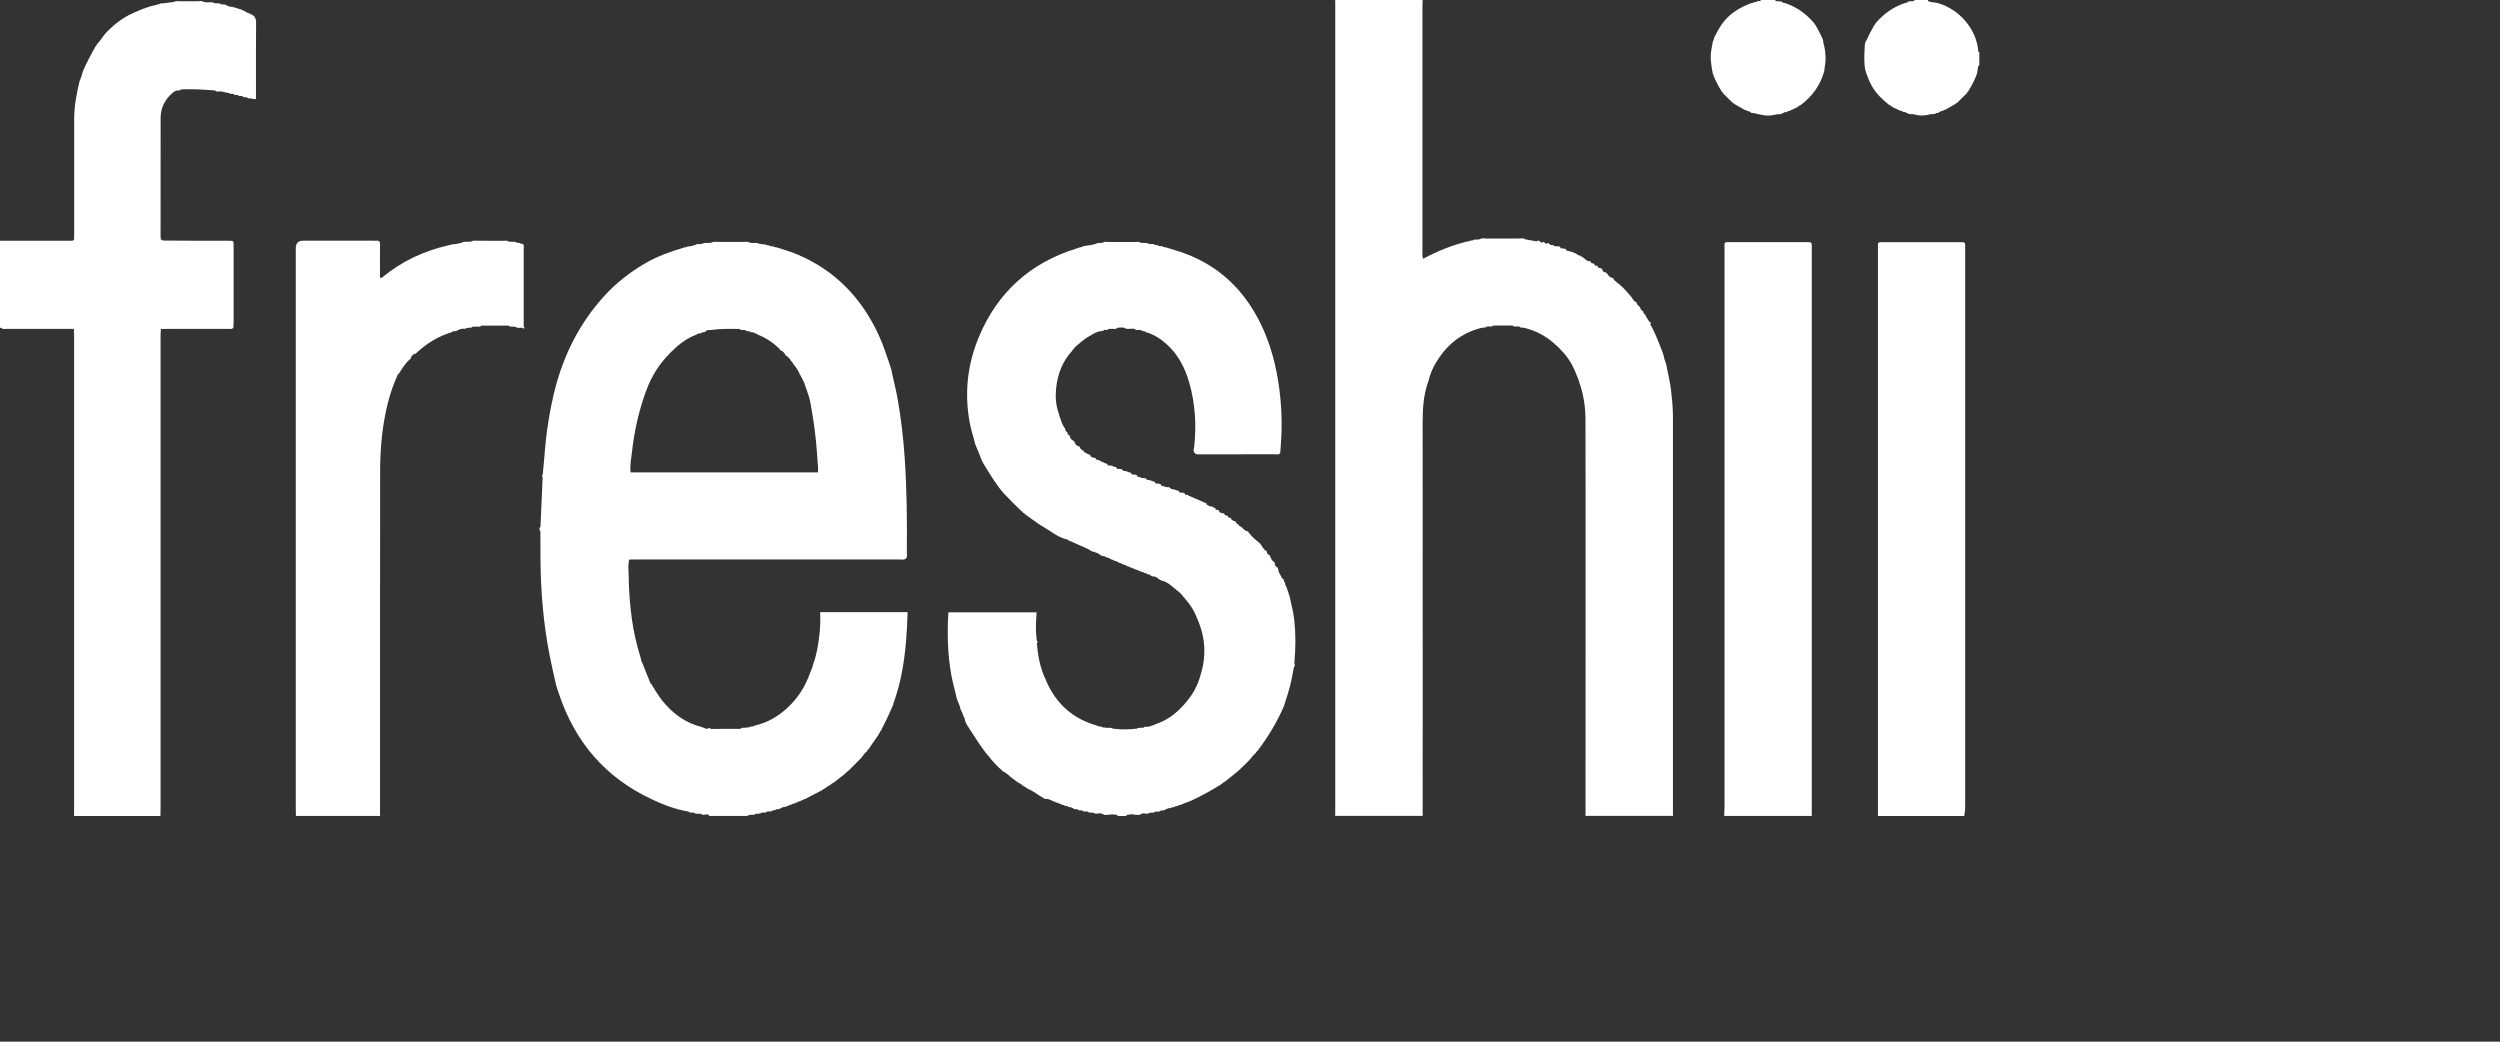 <svg width="144" height="60" viewBox="0 0 144 60" fill="none" xmlns="http://www.w3.org/2000/svg">
<rect x="0" y="0" width="144" height="60" fill="#333333" stroke="none"/>
<g clip-path="url(#clip0_9419_3500)">
<path fill-rule="evenodd" clip-rule="evenodd" d="M113.953 2.994C113.869 1.692 112.867 0.532 111.614 0.176C111.428 0.123 111.223 0.157 111.051 0.053V0H110.265C110.265 0.019 110.265 0.038 110.265 0.057C110.222 0.06 110.181 0.064 110.14 0.068C110.059 0.075 109.979 0.081 109.899 0.088C109.902 0.116 109.892 0.134 109.86 0.13C109.829 0.159 109.794 0.178 109.75 0.168C109.072 0.384 108.516 0.78 108.056 1.313C108.046 1.323 108.041 1.334 108.035 1.345L108.02 1.365C108.02 1.397 108.002 1.417 107.972 1.425C107.808 1.704 107.657 1.99 107.531 2.289C107.523 2.297 107.518 2.306 107.516 2.317C107.412 2.423 107.416 2.581 107.409 2.696C107.384 3.16 107.352 3.631 107.453 4.092C107.478 4.108 107.49 4.13 107.478 4.16C107.574 4.424 107.669 4.688 107.807 4.934C108.06 5.387 108.426 5.736 108.828 6.055C108.879 6.055 108.912 6.085 108.938 6.124L108.956 6.133C108.992 6.13 109.015 6.148 109.028 6.179C109.18 6.25 109.332 6.32 109.483 6.391C109.535 6.384 109.577 6.403 109.61 6.442C109.635 6.447 109.657 6.453 109.68 6.458C109.732 6.45 109.778 6.465 109.812 6.505C109.833 6.509 109.855 6.513 109.877 6.516C109.947 6.599 110.043 6.568 110.131 6.573C110.156 6.576 110.18 6.578 110.204 6.58C110.532 6.674 110.858 6.677 111.184 6.58C111.207 6.577 111.23 6.574 111.253 6.572C111.344 6.569 111.443 6.6 111.513 6.513L111.524 6.51C111.591 6.507 111.661 6.518 111.709 6.453C111.776 6.418 111.842 6.377 111.922 6.38C111.953 6.347 111.987 6.32 112.037 6.328C112.236 6.215 112.437 6.1 112.638 5.986C112.645 5.956 112.664 5.938 112.699 5.938L112.719 5.925C112.732 5.919 112.744 5.911 112.752 5.9C112.924 5.729 113.096 5.559 113.27 5.39L113.289 5.364C113.285 5.349 113.292 5.339 113.308 5.339C113.308 5.309 113.325 5.291 113.354 5.283C113.537 4.986 113.709 4.684 113.833 4.356C113.825 4.32 113.838 4.295 113.87 4.276C113.897 4.109 113.926 3.941 113.953 3.774H114.008V2.993C113.992 2.99 113.975 2.99 113.959 2.993L113.953 2.994Z" fill="white"/>
<path fill-rule="evenodd" clip-rule="evenodd" d="M96.362 23.988C96.362 23.489 96.311 22.994 96.255 22.497C96.197 21.979 96.061 21.477 95.971 20.966C95.949 20.95 95.937 20.932 95.952 20.906C95.898 20.779 95.846 20.65 95.841 20.511C95.816 20.496 95.802 20.477 95.814 20.446C95.802 20.401 95.79 20.355 95.776 20.311C95.752 20.299 95.74 20.281 95.754 20.255C95.536 19.723 95.346 19.181 95.056 18.682C95.077 18.627 95.138 18.559 95.012 18.552C94.939 18.436 94.867 18.319 94.794 18.204C94.794 18.158 94.781 18.118 94.737 18.095C94.69 18.087 94.669 18.058 94.668 18.013C94.664 17.966 94.653 17.924 94.606 17.899C94.563 17.894 94.538 17.869 94.533 17.826C94.505 17.82 94.478 17.814 94.499 17.776C94.468 17.642 94.31 17.6 94.277 17.467C94.267 17.429 94.252 17.395 94.212 17.38C94.136 17.363 94.097 17.311 94.075 17.243C94.041 17.24 94.015 17.232 94.032 17.189C93.783 16.883 93.527 16.582 93.22 16.328C93.177 16.336 93.159 16.311 93.151 16.276C93.086 16.225 93.023 16.174 92.96 16.122C92.957 16.057 92.924 16.018 92.858 16.009C92.723 15.965 92.632 15.872 92.564 15.752C92.541 15.701 92.497 15.689 92.446 15.687C92.372 15.671 92.321 15.63 92.304 15.553C92.266 15.466 92.197 15.426 92.102 15.43C92.064 15.423 92.041 15.403 92.04 15.364C92.013 15.308 91.962 15.299 91.907 15.299C91.868 15.295 91.846 15.273 91.843 15.233C91.816 15.177 91.765 15.168 91.71 15.169C91.671 15.165 91.649 15.144 91.645 15.105C91.619 15.046 91.567 15.039 91.51 15.039C91.364 15.032 91.302 14.894 91.188 14.841C91.163 14.784 91.114 14.775 91.061 14.775L91.059 14.768C91.03 14.717 90.982 14.708 90.929 14.709C90.865 14.667 90.801 14.624 90.737 14.582C90.713 14.582 90.691 14.579 90.668 14.579L90.665 14.574C90.64 14.525 90.593 14.514 90.544 14.514C90.452 14.489 90.362 14.463 90.271 14.438C90.229 14.445 90.212 14.423 90.212 14.385L90.207 14.374C90.178 14.328 90.132 14.318 90.081 14.318C90.036 14.315 89.989 14.311 89.944 14.307C89.901 14.315 89.883 14.293 89.879 14.254V14.251C89.85 14.196 89.801 14.188 89.746 14.189C89.68 14.185 89.615 14.181 89.55 14.177C89.506 14.185 89.488 14.164 89.484 14.125C89.463 14.118 89.443 14.113 89.422 14.107C89.326 14.155 89.28 14.07 89.217 14.032C89.174 13.984 89.134 13.988 89.097 14.038C89.024 14.062 89.005 13.983 88.956 13.965C88.913 13.919 88.871 13.923 88.836 13.972C88.767 14.001 88.746 13.923 88.697 13.908C88.636 13.846 88.573 13.845 88.51 13.905C88.288 13.864 88.068 13.823 87.846 13.783C87.743 13.694 87.623 13.741 87.507 13.738H85.631C85.496 13.742 85.355 13.689 85.231 13.784C85.166 13.79 85.103 13.796 85.038 13.802C84.968 13.797 84.895 13.782 84.838 13.845C84.776 13.853 84.713 13.861 84.651 13.869C84.611 13.908 84.563 13.92 84.511 13.909C83.623 14.129 82.782 14.47 81.975 14.905C81.905 14.748 81.933 14.618 81.933 14.489C81.93 9.796 81.93 5.101 81.933 0.406C81.933 0.297 81.937 0.188 81.94 0.08C81.942 0.052 81.947 0.024 81.949 -0.004H76.902C76.904 0.022 76.907 0.049 76.909 0.075C76.909 0.162 76.911 0.247 76.911 0.335V46.625C76.911 46.722 76.909 46.819 76.907 46.916C76.904 46.942 76.903 46.968 76.9 46.994H81.948C81.948 46.97 81.948 46.946 81.945 46.922C81.945 44.656 81.948 42.392 81.948 40.126C81.948 34.87 81.942 29.613 81.944 24.355C81.944 23.578 81.984 22.802 82.242 22.056C82.231 22.025 82.247 22.005 82.271 21.988C82.377 21.488 82.6 21.033 82.887 20.613C83.501 19.71 84.333 19.113 85.411 18.868C85.485 18.873 85.562 18.887 85.616 18.816C85.653 18.81 85.691 18.805 85.728 18.801C85.825 18.803 85.929 18.839 86.01 18.75H86.026C86.387 18.75 86.748 18.75 87.108 18.75H87.125C87.206 18.84 87.309 18.805 87.407 18.801C87.445 18.806 87.481 18.812 87.52 18.816C87.573 18.887 87.651 18.873 87.724 18.868C88.483 19.032 89.132 19.396 89.684 19.935C89.714 19.935 89.729 19.953 89.732 19.983L89.744 19.995C89.776 19.998 89.794 20.015 89.798 20.047L89.81 20.059C89.839 20.062 89.856 20.076 89.857 20.106C90.337 20.561 90.644 21.121 90.862 21.736C90.885 21.747 90.899 21.765 90.887 21.793C90.921 21.831 90.932 21.877 90.929 21.928C90.954 21.943 90.968 21.961 90.956 21.989C91.209 22.69 91.32 23.416 91.323 24.156C91.331 26.899 91.33 29.639 91.33 32.38C91.33 37.224 91.33 42.068 91.327 46.912C91.324 46.94 91.322 46.967 91.32 46.994H96.366C96.366 46.97 96.364 46.944 96.362 46.918C96.362 39.273 96.362 31.627 96.362 23.983V23.988Z" fill="white"/>
<path fill-rule="evenodd" clip-rule="evenodd" d="M14.464 0.819C14.338 0.762 14.196 0.732 14.09 0.632C14.043 0.639 14.009 0.614 13.98 0.581C13.819 0.529 13.658 0.477 13.497 0.425C13.451 0.436 13.417 0.415 13.384 0.387C13.256 0.419 13.154 0.346 13.041 0.308C12.99 0.246 12.921 0.259 12.854 0.259C12.807 0.252 12.759 0.246 12.712 0.239C12.624 0.16 12.515 0.204 12.416 0.187C12.383 0.183 12.35 0.179 12.32 0.175C12.243 0.103 12.149 0.133 12.061 0.133C11.95 0.14 11.838 0.138 11.728 0.108C11.622 0.03 11.502 0.071 11.388 0.073C11.049 0.073 10.711 0.073 10.372 0.073C10.258 0.073 10.139 0.03 10.035 0.111C9.812 0.14 9.589 0.167 9.366 0.196C9.301 0.196 9.234 0.183 9.181 0.239C9.133 0.246 9.088 0.254 9.04 0.261C9.005 0.29 8.969 0.311 8.921 0.298C8.806 0.328 8.689 0.358 8.573 0.389C8.541 0.415 8.508 0.436 8.464 0.427C8.433 0.435 8.401 0.443 8.369 0.453C8.34 0.48 8.309 0.501 8.266 0.494C8.09 0.569 7.911 0.644 7.735 0.72C7.141 0.973 6.642 1.353 6.186 1.804C5.955 2.034 5.805 2.323 5.582 2.555L5.567 2.581L5.554 2.602C5.554 2.636 5.538 2.658 5.506 2.668C5.245 3.119 5.009 3.583 4.792 4.056C4.788 4.067 4.785 4.077 4.782 4.089C4.774 4.116 4.766 4.145 4.757 4.172C4.764 4.205 4.751 4.226 4.723 4.242C4.719 4.358 4.667 4.46 4.623 4.565C4.632 4.596 4.618 4.618 4.592 4.635C4.408 5.38 4.272 6.133 4.272 6.904C4.272 9.094 4.272 11.284 4.272 13.474C4.272 13.562 4.269 13.648 4.269 13.736C4.272 13.831 4.221 13.871 4.128 13.868C4.051 13.866 3.976 13.868 3.899 13.868C2.621 13.868 1.344 13.868 0.066 13.868C0.044 13.868 0.021 13.868 -0.001 13.868V18.881L0.029 18.883H0.058H0.065C0.163 18.987 0.291 18.943 0.404 18.943C1.687 18.946 2.969 18.943 4.254 18.943C4.259 19.073 4.269 19.203 4.269 19.333C4.269 28.422 4.269 37.509 4.269 46.596C4.269 46.706 4.266 46.814 4.266 46.922C4.263 46.948 4.262 46.974 4.259 47H9.242C9.242 46.978 9.242 46.955 9.242 46.933C9.245 46.77 9.249 46.607 9.249 46.445V19.366C9.249 19.225 9.258 19.084 9.263 18.945C10.541 18.945 11.82 18.945 13.097 18.942C13.212 18.942 13.341 18.985 13.439 18.882C13.446 18.763 13.457 18.645 13.457 18.528C13.459 17.109 13.457 15.692 13.457 14.275C13.457 14.22 13.457 14.165 13.457 14.112C13.45 13.872 13.45 13.87 13.197 13.868C12.674 13.866 12.149 13.868 11.627 13.868C10.876 13.866 10.124 13.86 9.371 13.856C9.349 13.814 9.309 13.803 9.264 13.801C9.258 13.737 9.249 13.673 9.249 13.608C9.249 11.334 9.249 9.06 9.252 6.785C9.252 6.253 9.462 5.803 9.848 5.434C9.956 5.328 10.068 5.222 10.234 5.211C10.302 5.211 10.372 5.222 10.422 5.156C10.448 5.153 10.473 5.149 10.5 5.146C11.129 5.122 11.755 5.161 12.382 5.212H12.391C12.442 5.287 12.518 5.272 12.591 5.272C12.796 5.235 12.979 5.353 13.18 5.35C13.234 5.418 13.308 5.405 13.381 5.401L13.413 5.397L13.442 5.41C13.509 5.498 13.607 5.465 13.693 5.472L13.702 5.475C13.755 5.548 13.832 5.535 13.908 5.531L13.937 5.528L13.965 5.543C14.013 5.614 14.087 5.603 14.159 5.6C14.182 5.605 14.206 5.61 14.229 5.614C14.276 5.678 14.345 5.667 14.411 5.67C14.519 5.65 14.614 5.754 14.744 5.695V5.22C14.744 3.914 14.737 2.607 14.751 1.301C14.752 1.062 14.678 0.921 14.464 0.824V0.819Z" fill="white"/>
<path fill-rule="evenodd" clip-rule="evenodd" d="M30.165 14.332C30.165 14.231 30.206 14.11 30.085 14.038C30.034 14.05 29.989 14.038 29.95 14.001C29.885 13.991 29.822 13.983 29.756 13.974C29.665 13.896 29.555 13.939 29.455 13.926C29.404 13.923 29.351 13.919 29.3 13.916C29.199 13.829 29.079 13.874 28.966 13.871C28.51 13.871 28.055 13.868 27.599 13.867C27.448 13.878 27.289 13.822 27.145 13.911C27.073 13.918 27.002 13.922 26.93 13.927C26.827 13.938 26.715 13.896 26.622 13.975C26.426 14.011 26.239 14.086 26.035 14.067C25.997 14.105 25.951 14.117 25.899 14.106C25.878 14.113 25.859 14.121 25.837 14.127C24.422 14.452 23.137 15.045 22.02 15.978C21.985 16.006 21.947 16.021 21.887 15.98V15.508C21.887 15.031 21.883 14.552 21.89 14.076C21.89 13.93 21.855 13.848 21.69 13.864C21.614 13.871 21.537 13.864 21.46 13.864H17.462C17.178 13.864 17.036 14.01 17.036 14.302V46.521C17.036 46.662 17.042 46.803 17.043 46.944C17.043 46.962 17.043 46.981 17.046 46.999H21.896C21.894 46.971 21.891 46.944 21.89 46.916C21.89 40.318 21.887 33.719 21.896 27.121C21.899 25.786 22.02 24.459 22.353 23.161C22.491 22.629 22.671 22.111 22.898 21.611C22.887 21.569 22.905 21.553 22.947 21.56C23.153 21.263 23.321 20.936 23.607 20.7C23.655 20.678 23.669 20.637 23.672 20.59C23.715 20.491 23.785 20.419 23.884 20.378C23.93 20.378 23.971 20.367 23.994 20.322C24.582 19.776 25.245 19.361 26.023 19.135C26.058 19.09 26.106 19.079 26.158 19.079L26.165 19.075C26.234 19.075 26.304 19.086 26.352 19.021C26.468 18.971 26.586 18.924 26.717 18.934C26.776 18.942 26.834 18.945 26.878 18.891C26.921 18.887 26.963 18.882 27.006 18.876C27.077 18.876 27.152 18.893 27.205 18.823C27.27 18.819 27.336 18.816 27.399 18.812C27.512 18.801 27.635 18.854 27.73 18.755H27.745C28.26 18.755 28.775 18.755 29.289 18.755H29.305C29.357 18.828 29.434 18.813 29.507 18.812C29.572 18.817 29.635 18.822 29.7 18.827C29.773 18.906 29.869 18.875 29.957 18.88C30.001 18.88 30.045 18.878 30.089 18.876C30.111 18.915 30.143 18.945 30.184 18.913C30.225 18.88 30.203 18.845 30.165 18.819C30.165 17.324 30.168 15.829 30.165 14.335V14.332Z" fill="white"/>
<path fill-rule="evenodd" clip-rule="evenodd" d="M43.965 14.069C44.008 14.112 44.06 14.118 44.116 14.107C44.075 14.058 44.021 14.06 43.965 14.069Z" fill="white"/>
<path fill-rule="evenodd" clip-rule="evenodd" d="M104.357 14.351C104.357 14.276 104.353 14.199 104.357 14.123C104.364 13.999 104.312 13.942 104.185 13.948C104.11 13.952 104.033 13.948 103.955 13.948C102.558 13.948 101.16 13.948 99.761 13.948C99.269 13.948 99.332 13.894 99.332 14.387C99.332 25.081 99.332 35.776 99.332 46.469C99.332 46.621 99.322 46.773 99.318 46.925C99.318 46.949 99.315 46.974 99.315 46.999H104.362C104.362 46.974 104.359 46.948 104.357 46.922V14.351Z" fill="white"/>
<path fill-rule="evenodd" clip-rule="evenodd" d="M113.194 14.106C113.198 13.997 113.145 13.948 113.037 13.95C112.96 13.953 112.883 13.95 112.807 13.95C111.397 13.95 109.988 13.95 108.578 13.95C108.119 13.95 108.17 13.908 108.17 14.344V46.925C108.167 46.949 108.165 46.975 108.164 47.001H113.145C113.147 46.981 113.147 46.959 113.145 46.94C113.185 46.782 113.194 46.621 113.194 46.46C113.194 35.751 113.194 25.043 113.194 14.335C113.194 14.259 113.191 14.183 113.194 14.108V14.106Z" fill="white"/>
<path fill-rule="evenodd" clip-rule="evenodd" d="M105.018 2.345C104.995 2.331 104.989 2.313 105.002 2.291C104.877 1.992 104.725 1.705 104.56 1.425C104.531 1.416 104.512 1.397 104.512 1.365L104.498 1.345C104.493 1.334 104.486 1.323 104.476 1.313C104.016 0.778 103.462 0.383 102.782 0.167C102.738 0.178 102.703 0.16 102.672 0.131C102.638 0.134 102.629 0.116 102.633 0.088C102.552 0.081 102.472 0.075 102.392 0.07C102.349 0.066 102.308 0.062 102.265 0.059V0.001H101.412V0.06C101.387 0.063 101.364 0.064 101.34 0.067C101.274 0.067 101.208 0.053 101.156 0.11C101.109 0.116 101.062 0.125 101.016 0.133C100.981 0.166 100.941 0.183 100.892 0.175C100.801 0.209 100.709 0.241 100.619 0.281C100.058 0.523 99.57 0.856 99.204 1.356C99.018 1.609 98.885 1.889 98.738 2.164C98.749 2.185 98.745 2.198 98.721 2.208C98.721 2.264 98.711 2.317 98.67 2.361C98.662 2.375 98.658 2.39 98.658 2.406C98.634 2.532 98.615 2.658 98.588 2.784C98.48 3.289 98.567 3.785 98.665 4.28C98.696 4.3 98.71 4.324 98.703 4.36C98.826 4.688 98.998 4.99 99.181 5.287C99.21 5.294 99.226 5.312 99.226 5.343C99.243 5.343 99.25 5.353 99.246 5.369L99.265 5.394C99.438 5.564 99.61 5.735 99.784 5.904C99.792 5.915 99.803 5.925 99.817 5.929L99.837 5.942C99.87 5.942 99.89 5.96 99.898 5.99C100.098 6.104 100.298 6.219 100.498 6.332C100.548 6.325 100.582 6.35 100.614 6.384C100.694 6.384 100.758 6.425 100.826 6.458C100.872 6.524 100.941 6.514 101.007 6.514C101.127 6.514 101.226 6.6 101.349 6.585C101.675 6.681 102.003 6.681 102.329 6.585C102.354 6.583 102.377 6.58 102.403 6.579C102.491 6.573 102.586 6.605 102.656 6.522C102.678 6.518 102.699 6.514 102.722 6.51C102.757 6.472 102.801 6.454 102.853 6.464C102.877 6.458 102.9 6.453 102.925 6.447C102.958 6.409 102.999 6.39 103.05 6.397C103.203 6.327 103.354 6.256 103.506 6.186C103.519 6.152 103.541 6.135 103.579 6.138L103.597 6.13C103.621 6.089 103.654 6.06 103.707 6.06C104.362 5.572 104.826 4.951 105.056 4.164C105.045 4.134 105.056 4.112 105.082 4.096C105.087 4.031 105.084 3.966 105.098 3.904C105.186 3.476 105.164 3.051 105.071 2.628C105.05 2.536 105.002 2.449 105.02 2.35L105.018 2.345Z" fill="white"/>
<path fill-rule="evenodd" clip-rule="evenodd" d="M43.322 19.14C43.27 19.09 43.207 19.069 43.137 19.078C43.181 19.15 43.255 19.139 43.322 19.14Z" fill="white"/>
<path fill-rule="evenodd" clip-rule="evenodd" d="M74.563 38.069C74.634 37.292 74.635 36.515 74.552 35.738C74.501 35.252 74.367 34.784 74.273 34.308C74.249 34.294 74.237 34.278 74.252 34.251C74.218 34.208 74.207 34.159 74.21 34.107C74.186 34.096 74.181 34.08 74.193 34.058C74.155 34.015 74.144 33.966 74.145 33.911C74.121 33.901 74.116 33.884 74.126 33.861C74.068 33.775 74.025 33.682 74.016 33.576C74.013 33.564 74.009 33.552 74.003 33.542C73.962 33.504 73.947 33.456 73.944 33.403C73.925 33.378 73.907 33.353 73.888 33.329L73.882 33.326C73.844 33.326 73.819 33.311 73.831 33.267C73.755 33.113 73.642 32.976 73.622 32.799C73.622 32.751 73.611 32.708 73.57 32.679C73.523 32.667 73.499 32.632 73.49 32.589C73.454 32.604 73.439 32.593 73.448 32.553C73.442 32.524 73.436 32.496 73.428 32.467C73.426 32.423 73.417 32.381 73.374 32.355C73.329 32.346 73.302 32.319 73.294 32.275C73.256 32.281 73.238 32.269 73.246 32.227C73.22 32.175 73.194 32.122 73.168 32.069C73.161 32.025 73.15 31.985 73.107 31.965C73.023 31.94 72.982 31.881 72.972 31.798C72.964 31.758 72.949 31.721 72.907 31.705C72.833 31.689 72.793 31.635 72.77 31.567C72.738 31.564 72.712 31.556 72.73 31.515C72.7 31.474 72.669 31.433 72.64 31.392C72.624 31.367 72.61 31.344 72.595 31.319C72.354 31.115 72.1 30.924 71.916 30.661C71.903 30.617 71.867 30.601 71.826 30.593C71.658 30.563 71.589 30.399 71.458 30.321C71.397 30.303 71.351 30.271 71.331 30.208C71.263 30.188 71.213 30.148 71.195 30.077C71.17 30.025 71.121 30.013 71.069 30.013C71.023 29.985 70.979 29.958 70.934 29.931C70.927 29.846 70.876 29.817 70.797 29.82C70.759 29.814 70.737 29.794 70.735 29.754C70.708 29.698 70.657 29.689 70.602 29.69C70.563 29.686 70.541 29.665 70.539 29.626C70.511 29.568 70.46 29.561 70.404 29.561C70.382 29.561 70.361 29.555 70.343 29.542C70.278 29.527 70.228 29.498 70.215 29.427L70.212 29.421C70.181 29.37 70.131 29.363 70.079 29.364C70.04 29.362 70.018 29.341 70.014 29.303C69.989 29.245 69.94 29.234 69.886 29.233C69.857 29.176 69.805 29.169 69.75 29.17C69.669 29.18 69.621 29.118 69.557 29.087C69.516 29.092 69.501 29.076 69.512 29.035C69.497 29.021 69.486 29.005 69.48 28.984C69.465 28.977 69.45 28.972 69.433 28.968C69.125 28.835 68.818 28.702 68.508 28.568C68.466 28.578 68.448 28.555 68.444 28.515C68.423 28.507 68.402 28.5 68.382 28.496C68.358 28.498 68.335 28.498 68.311 28.501C68.267 28.511 68.252 28.489 68.255 28.448L68.247 28.433C68.216 28.39 68.172 28.382 68.123 28.382C68.076 28.38 68.031 28.375 67.983 28.371C67.94 28.38 67.922 28.356 67.921 28.318L67.918 28.314C67.889 28.263 67.842 28.252 67.79 28.254C67.764 28.243 67.737 28.229 67.711 28.218C67.674 28.207 67.638 28.198 67.601 28.185C67.513 28.196 67.447 28.157 67.388 28.098C67.356 28.059 67.314 28.057 67.268 28.058C67.144 28.083 67.048 27.997 66.934 27.98C66.89 27.99 66.874 27.969 66.879 27.928L66.869 27.912C66.839 27.871 66.795 27.862 66.746 27.862C66.698 27.86 66.653 27.856 66.605 27.853C66.562 27.86 66.544 27.838 66.544 27.798L66.541 27.793C66.512 27.742 66.466 27.732 66.413 27.732C66.387 27.721 66.36 27.708 66.334 27.695C66.298 27.685 66.262 27.675 66.226 27.664L66.215 27.657C66.193 27.66 66.172 27.657 66.15 27.65C66.08 27.667 66.058 27.6 66.01 27.576C65.98 27.537 65.936 27.535 65.892 27.537C65.768 27.561 65.67 27.475 65.557 27.459C65.513 27.467 65.498 27.447 65.502 27.405L65.491 27.389C65.461 27.348 65.417 27.341 65.369 27.341C65.322 27.337 65.275 27.334 65.228 27.33C65.186 27.337 65.168 27.315 65.168 27.276L65.165 27.27C65.136 27.22 65.089 27.21 65.038 27.211C65.011 27.198 64.983 27.185 64.956 27.173C64.92 27.162 64.885 27.152 64.85 27.143L64.839 27.136C64.817 27.139 64.796 27.136 64.774 27.129C64.704 27.146 64.682 27.079 64.634 27.054C64.603 27.016 64.559 27.014 64.515 27.016C64.47 27.013 64.423 27.009 64.378 27.005C64.335 27.013 64.317 26.99 64.314 26.951V26.947C64.267 26.873 64.195 26.887 64.126 26.883L64.115 26.865C64.084 26.827 64.04 26.819 63.993 26.819C63.945 26.816 63.9 26.812 63.852 26.808C63.809 26.814 63.791 26.793 63.791 26.754L63.787 26.747C63.758 26.7 63.713 26.689 63.662 26.69C63.629 26.669 63.597 26.652 63.565 26.633C63.543 26.628 63.521 26.623 63.499 26.618C63.483 26.605 63.465 26.592 63.448 26.579C63.424 26.57 63.396 26.561 63.371 26.553C63.352 26.538 63.334 26.523 63.315 26.507C63.305 26.501 63.294 26.497 63.285 26.492C63.23 26.478 63.153 26.516 63.129 26.427C63.1 26.371 63.049 26.364 62.993 26.366C62.972 26.366 62.952 26.36 62.934 26.348C62.869 26.334 62.818 26.304 62.806 26.233L62.803 26.226C62.775 26.177 62.728 26.168 62.678 26.166C62.632 26.139 62.585 26.111 62.54 26.083C62.479 26.066 62.433 26.035 62.413 25.971C62.324 25.95 62.285 25.861 62.212 25.819C62.212 25.765 62.192 25.726 62.138 25.705C61.999 25.676 61.929 25.581 61.89 25.453C61.87 25.43 61.848 25.407 61.826 25.384C61.724 25.338 61.649 25.269 61.629 25.155C61.622 25.114 61.609 25.077 61.57 25.058C61.521 25.051 61.498 25.023 61.495 24.976C61.492 24.931 61.481 24.89 61.439 24.863C61.381 24.847 61.367 24.804 61.369 24.753C61.362 24.731 61.355 24.709 61.348 24.687C61.227 24.525 61.14 24.345 61.099 24.146C61.074 24.135 61.067 24.117 61.078 24.094C61.041 24.054 61.03 24.006 61.033 23.953C61.011 23.941 61 23.924 61.014 23.898C60.81 23.384 60.779 22.846 60.84 22.307C60.928 21.532 61.197 20.823 61.735 20.233C61.743 20.225 61.75 20.217 61.755 20.206C61.754 20.19 61.76 20.181 61.776 20.18C61.776 20.151 61.793 20.136 61.82 20.132C61.892 20.019 61.981 19.924 62.095 19.853C62.098 19.823 62.116 19.806 62.148 19.805L62.167 19.79C62.182 19.776 62.197 19.763 62.214 19.749C62.214 19.733 62.222 19.726 62.239 19.729C62.261 19.686 62.291 19.657 62.34 19.652C62.351 19.616 62.379 19.597 62.415 19.592C62.423 19.56 62.442 19.543 62.475 19.544L62.495 19.533C62.519 19.493 62.551 19.463 62.603 19.463L62.606 19.46C62.617 19.429 62.636 19.411 62.671 19.414L62.691 19.403C62.718 19.365 62.751 19.336 62.801 19.339C62.98 19.209 63.176 19.116 63.395 19.072C63.466 19.072 63.541 19.083 63.589 19.01L63.611 18.995L63.636 18.999C63.713 19.006 63.791 19.023 63.849 18.952C63.892 18.948 63.934 18.945 63.977 18.941C64.109 18.926 64.254 18.993 64.373 18.883C64.506 18.857 64.638 18.858 64.77 18.883C64.898 18.991 65.046 18.927 65.187 18.934C65.248 18.92 65.305 18.931 65.362 18.954C65.415 19.023 65.49 19.009 65.563 19.004C65.68 18.994 65.783 19.041 65.886 19.086C65.939 19.077 65.981 19.095 66.014 19.136C66.464 19.262 66.841 19.508 67.187 19.815C67.87 20.421 68.26 21.196 68.504 22.053C68.846 23.254 68.921 24.477 68.788 25.717C68.774 25.846 68.695 25.995 68.836 26.11C68.914 26.196 69.018 26.168 69.113 26.169C69.428 26.172 69.744 26.169 70.061 26.169C71.184 26.169 72.309 26.169 73.432 26.166C73.541 26.166 73.68 26.224 73.743 26.069C73.768 25.701 73.801 25.334 73.813 24.966C73.842 24.098 73.801 23.232 73.685 22.37C73.513 21.084 73.194 19.837 72.624 18.666C71.703 16.771 70.299 15.377 68.3 14.618C67.916 14.473 67.517 14.365 67.124 14.24C67.071 14.25 67.027 14.236 66.989 14.198C66.946 14.191 66.905 14.184 66.862 14.177C66.807 14.187 66.757 14.177 66.719 14.135C66.657 14.125 66.595 14.117 66.533 14.109C66.464 14.037 66.373 14.067 66.292 14.058C66.241 14.052 66.19 14.046 66.138 14.039C66.047 13.964 65.937 14.006 65.838 13.993C65.786 13.987 65.733 13.983 65.681 13.978C65.599 13.904 65.499 13.935 65.406 13.939H63.865C63.75 13.939 63.629 13.893 63.524 13.982C63.495 13.986 63.466 13.989 63.437 13.993C63.336 14.006 63.224 13.963 63.133 14.042C62.879 14.128 62.607 14.134 62.349 14.197C62.313 14.238 62.266 14.25 62.212 14.243C62.141 14.268 62.069 14.295 61.996 14.317C59.34 15.143 57.468 16.834 56.395 19.381C55.727 20.968 55.543 22.614 55.849 24.311C55.93 24.759 56.079 25.189 56.185 25.63C56.217 25.648 56.23 25.674 56.223 25.711C56.274 25.828 56.325 25.947 56.375 26.066C56.46 26.271 56.521 26.492 56.634 26.68C56.958 27.225 57.294 27.762 57.682 28.265C57.713 28.271 57.729 28.289 57.731 28.319L57.746 28.325L57.748 28.341C57.754 28.354 57.762 28.364 57.773 28.373C58.148 28.776 58.541 29.162 58.942 29.538L58.965 29.555C58.983 29.552 58.993 29.56 58.994 29.576C59.023 29.576 59.038 29.591 59.042 29.619C59.315 29.813 59.582 30.013 59.861 30.202C60.084 30.352 60.325 30.477 60.545 30.631C60.817 30.823 61.104 30.976 61.424 31.065C61.473 31.058 61.506 31.084 61.534 31.119C61.922 31.291 62.309 31.457 62.693 31.634C62.795 31.68 62.869 31.787 62.997 31.78C63.047 31.773 63.081 31.799 63.111 31.835C63.285 31.835 63.37 32.018 63.535 32.032H63.563L63.583 32.039C63.636 32.032 63.671 32.058 63.703 32.095C63.83 32.115 63.938 32.175 64.046 32.239C64.095 32.232 64.13 32.258 64.16 32.29C64.285 32.314 64.397 32.371 64.506 32.434C64.555 32.427 64.59 32.452 64.62 32.486C64.744 32.513 64.859 32.557 64.964 32.627C65.015 32.62 65.053 32.642 65.084 32.68C65.165 32.679 65.227 32.721 65.291 32.76C65.341 32.753 65.377 32.776 65.409 32.81C65.49 32.807 65.553 32.853 65.619 32.888C65.67 32.88 65.706 32.905 65.737 32.94C65.816 32.936 65.882 32.974 65.945 33.014C65.999 33.007 66.043 33.024 66.078 33.066C66.1 33.072 66.121 33.078 66.144 33.085C66.195 33.08 66.232 33.1 66.265 33.136L66.272 33.139C66.314 33.21 66.386 33.2 66.453 33.203C66.643 33.203 66.734 33.394 66.895 33.434C67.201 33.509 67.43 33.693 67.655 33.894C67.663 33.905 67.674 33.913 67.687 33.918L67.703 33.921L67.71 33.938C67.739 33.938 67.757 33.955 67.761 33.984C67.923 34.092 68.061 34.223 68.168 34.386C68.199 34.393 68.215 34.411 68.218 34.441L68.233 34.459C68.256 34.46 68.266 34.474 68.265 34.497C68.566 34.829 68.802 35.199 68.954 35.621C68.957 35.636 68.963 35.65 68.971 35.664C69.457 36.76 69.494 37.874 69.111 39.006C69.124 39.033 69.111 39.05 69.088 39.062C69.091 39.115 69.078 39.164 69.038 39.203C69.049 39.223 69.044 39.24 69.02 39.248C69.023 39.328 68.982 39.392 68.941 39.454C68.947 39.504 68.921 39.536 68.887 39.565C68.857 39.635 68.835 39.706 68.796 39.772C68.574 40.156 68.302 40.493 67.985 40.813C67.561 41.242 67.084 41.542 66.519 41.728C66.489 41.761 66.453 41.783 66.404 41.773C66.292 41.804 66.19 41.878 66.067 41.861C66 41.861 65.93 41.848 65.881 41.907C65.85 41.911 65.82 41.915 65.788 41.919C65.689 41.934 65.581 41.892 65.49 41.969C65.027 42.029 64.565 42.025 64.102 41.971C63.988 41.884 63.855 41.939 63.729 41.921C63.678 41.914 63.627 41.906 63.575 41.899C63.526 41.911 63.486 41.896 63.45 41.861C63.406 41.854 63.36 41.846 63.315 41.837C63.265 41.848 63.225 41.829 63.191 41.795C61.78 41.397 60.804 40.515 60.243 39.174C60.241 39.163 60.236 39.153 60.232 39.142C59.911 38.476 59.776 37.768 59.727 37.039C59.786 36.993 59.782 36.952 59.72 36.913C59.666 36.507 59.658 36.099 59.681 35.69C59.689 35.55 59.7 35.409 59.71 35.27H54.627C54.554 36.464 54.58 37.656 54.789 38.842C54.876 39.333 55.02 39.807 55.126 40.293C55.151 40.307 55.165 40.326 55.154 40.355C55.225 40.521 55.3 40.685 55.329 40.866C55.36 40.883 55.376 40.908 55.369 40.946C55.411 41.021 55.459 41.096 55.461 41.188C55.492 41.207 55.508 41.234 55.504 41.271C55.521 41.286 55.528 41.305 55.523 41.327C55.552 41.342 55.57 41.365 55.564 41.4C55.59 41.547 55.649 41.687 55.731 41.807C56.113 42.376 56.453 42.973 56.894 43.502C56.923 43.509 56.941 43.525 56.942 43.554L56.958 43.575C56.98 43.575 56.99 43.587 56.987 43.609C57.213 43.9 57.466 44.164 57.748 44.402C57.77 44.446 57.809 44.462 57.856 44.468L57.877 44.484C57.905 44.484 57.922 44.501 57.926 44.529C58.038 44.59 58.131 44.67 58.215 44.763C58.236 44.759 58.248 44.767 58.249 44.789L58.27 44.803C58.303 44.803 58.321 44.821 58.331 44.852C58.367 44.858 58.394 44.876 58.407 44.911C58.457 44.917 58.49 44.945 58.515 44.988L58.533 44.999C58.566 44.999 58.587 45.015 58.596 45.047C58.742 45.114 58.873 45.205 58.994 45.311C59.047 45.311 59.08 45.339 59.106 45.378L59.124 45.387C59.159 45.385 59.183 45.402 59.194 45.435C59.528 45.562 59.797 45.803 60.109 45.969C60.166 46.04 60.244 46.025 60.318 46.018C60.457 46.042 60.578 46.107 60.701 46.172C60.751 46.166 60.786 46.189 60.818 46.223C60.898 46.22 60.962 46.261 61.027 46.298C61.08 46.291 61.121 46.311 61.154 46.35C61.177 46.357 61.202 46.361 61.224 46.368C61.275 46.36 61.313 46.38 61.347 46.417C61.371 46.423 61.396 46.428 61.421 46.432C61.472 46.423 61.513 46.443 61.547 46.48C61.571 46.486 61.594 46.49 61.616 46.495C61.67 46.487 61.717 46.502 61.753 46.542L61.784 46.539L61.81 46.554C61.861 46.625 61.934 46.614 62.006 46.61C62.029 46.614 62.051 46.617 62.073 46.621C62.124 46.691 62.199 46.677 62.27 46.674C62.291 46.677 62.313 46.681 62.335 46.685C62.404 46.77 62.503 46.737 62.591 46.742C62.614 46.746 62.638 46.748 62.663 46.751C62.694 46.8 62.744 46.807 62.796 46.804C62.861 46.807 62.924 46.811 62.989 46.813C63.055 46.891 63.142 46.867 63.225 46.861C63.325 46.825 63.419 46.861 63.514 46.88C63.625 46.982 63.755 46.925 63.878 46.929C64.042 46.885 64.203 46.922 64.364 46.94V47.004H64.888V46.937C65.051 46.928 65.212 46.874 65.374 46.929C65.498 46.926 65.63 46.985 65.74 46.878C65.815 46.858 65.886 46.83 65.965 46.863C66.047 46.87 66.131 46.893 66.199 46.819C66.241 46.815 66.285 46.813 66.328 46.809C66.398 46.809 66.472 46.824 66.525 46.757C66.55 46.754 66.576 46.751 66.602 46.747C66.689 46.742 66.785 46.772 66.854 46.69C66.877 46.687 66.901 46.684 66.924 46.678C66.994 46.681 67.066 46.692 67.115 46.628C67.224 46.599 67.32 46.525 67.44 46.546C67.476 46.506 67.52 46.49 67.574 46.499C67.597 46.494 67.622 46.49 67.644 46.484C67.678 46.447 67.718 46.428 67.769 46.436C67.794 46.43 67.819 46.425 67.844 46.42C67.876 46.383 67.914 46.362 67.966 46.371C67.989 46.364 68.013 46.36 68.036 46.353C68.071 46.313 68.112 46.294 68.164 46.301C68.23 46.263 68.292 46.222 68.373 46.226C68.404 46.189 68.441 46.166 68.492 46.172C69.132 45.889 69.742 45.55 70.335 45.181C70.344 45.149 70.364 45.133 70.398 45.133L70.416 45.122C70.441 45.079 70.474 45.051 70.525 45.048C70.792 44.832 71.06 44.617 71.327 44.402C71.333 44.371 71.351 44.353 71.382 44.352L71.397 44.339C71.414 44.324 71.43 44.308 71.447 44.293L71.466 44.274C71.469 44.245 71.484 44.231 71.513 44.23C71.513 44.214 71.523 44.207 71.539 44.209C71.542 44.186 71.554 44.174 71.578 44.171C71.578 44.153 71.589 44.142 71.607 44.142C71.607 44.122 71.616 44.109 71.637 44.109C71.671 44.075 71.707 44.04 71.743 44.006C71.743 43.985 71.754 43.974 71.776 43.975C71.776 43.956 71.787 43.947 71.806 43.947C71.806 43.923 71.819 43.913 71.842 43.91C71.842 43.892 71.85 43.882 71.867 43.881C71.881 43.866 71.896 43.851 71.909 43.839L71.912 43.822L71.927 43.818C71.943 43.803 71.958 43.787 71.974 43.772L71.991 43.754C71.991 43.722 72.009 43.706 72.039 43.702C72.124 43.571 72.229 43.456 72.346 43.352C72.354 43.343 72.362 43.335 72.367 43.324C72.364 43.309 72.369 43.3 72.387 43.298C72.387 43.27 72.404 43.252 72.433 43.248C73.008 42.491 73.502 41.688 73.889 40.821C73.885 40.785 73.9 40.758 73.932 40.739C74.058 40.33 74.2 39.926 74.307 39.513C74.402 39.152 74.459 38.78 74.532 38.413C74.595 38.363 74.592 38.301 74.562 38.236C74.559 38.182 74.551 38.129 74.555 38.077L74.563 38.069Z" fill="white"/>
<path fill-rule="evenodd" clip-rule="evenodd" d="M47.242 35.267C47.26 35.705 47.247 36.141 47.196 36.578C47.127 37.159 47.038 37.735 46.829 38.286C46.843 38.314 46.829 38.33 46.807 38.342C46.809 38.393 46.801 38.441 46.766 38.479C46.776 38.508 46.766 38.524 46.741 38.537C46.741 38.591 46.73 38.641 46.688 38.68C46.68 38.693 46.675 38.708 46.673 38.723C46.401 39.524 45.96 40.221 45.333 40.792C44.797 41.281 44.183 41.636 43.465 41.794C43.429 41.831 43.386 41.847 43.335 41.837C43.293 41.844 43.247 41.851 43.203 41.858C43.167 41.895 43.125 41.909 43.075 41.896C43.042 41.902 43.011 41.907 42.977 41.914C42.878 41.931 42.771 41.888 42.683 41.963C42.613 41.989 42.538 41.992 42.464 41.983C42.013 41.983 41.56 41.985 41.108 41.985C41.039 41.996 40.971 41.992 40.903 41.969C40.861 41.914 40.819 41.917 40.778 41.972C40.639 42.004 40.534 41.906 40.413 41.874C39.478 41.643 38.752 41.104 38.156 40.368C37.904 40.055 37.71 39.706 37.496 39.368C37.456 39.377 37.439 39.363 37.452 39.321C37.293 38.925 37.136 38.53 36.976 38.133C36.971 38.113 36.957 38.096 36.939 38.087C36.933 37.978 36.9 37.876 36.867 37.772C36.657 37.089 36.498 36.39 36.401 35.689C36.286 34.876 36.223 34.053 36.214 33.229C36.209 32.897 36.163 32.56 36.242 32.229C36.375 32.229 36.504 32.226 36.636 32.226C41.691 32.226 46.745 32.226 51.799 32.224C51.926 32.224 52.062 32.267 52.178 32.173C52.284 32.076 52.233 31.949 52.234 31.836C52.251 30.008 52.234 28.178 52.109 26.354C52.028 25.176 51.891 24.006 51.679 22.843C51.58 22.302 51.429 21.771 51.327 21.229C51.304 21.213 51.291 21.195 51.305 21.166C51.09 20.543 50.896 19.911 50.618 19.309C49.638 17.186 48.128 15.589 45.942 14.663C45.54 14.492 45.122 14.372 44.706 14.242C44.653 14.25 44.606 14.238 44.569 14.198C44.5 14.202 44.435 14.195 44.375 14.164C44.342 14.175 44.317 14.164 44.297 14.135C44.237 14.127 44.176 14.119 44.116 14.111C44.059 14.121 44.008 14.113 43.964 14.072C43.883 14.063 43.802 14.053 43.721 14.043C43.609 13.956 43.476 14.011 43.353 13.993C43.302 13.99 43.25 13.986 43.198 13.983C43.054 13.886 42.895 13.946 42.742 13.934H41.43C41.279 13.945 41.121 13.889 40.976 13.979C40.924 13.983 40.87 13.987 40.816 13.992C40.695 14.012 40.563 13.956 40.452 14.043C40.402 14.049 40.352 14.055 40.303 14.06C40.219 14.067 40.128 14.037 40.058 14.109C39.907 14.142 39.761 14.205 39.602 14.197C39.565 14.235 39.52 14.249 39.468 14.239C38.67 14.474 37.889 14.744 37.166 15.165C36.289 15.677 35.499 16.291 34.815 17.039C33.499 18.481 32.609 20.157 32.073 22.026C31.82 22.911 31.648 23.815 31.52 24.726C31.397 25.595 31.353 26.471 31.261 27.343C31.199 27.381 31.195 27.423 31.257 27.467C31.214 28.423 31.173 29.381 31.132 30.337C31.045 30.421 31.046 30.505 31.126 30.593C31.126 31.124 31.129 31.653 31.132 32.184C31.141 34.05 31.3 35.903 31.655 37.735C31.774 38.349 31.922 38.959 32.057 39.571C32.081 39.586 32.095 39.608 32.083 39.636C32.118 39.739 32.154 39.84 32.189 39.943C33.108 42.725 34.858 44.785 37.545 46.041C38.224 46.359 38.916 46.625 39.659 46.747C39.747 46.843 39.864 46.792 39.968 46.81L39.985 46.813C40.096 46.917 40.237 46.854 40.361 46.876H40.379C40.445 46.954 40.532 46.932 40.614 46.923C40.693 46.888 40.764 46.917 40.837 46.939V46.999H43.067C43.126 46.921 43.214 46.939 43.294 46.934C43.375 46.93 43.462 46.95 43.524 46.877C43.567 46.874 43.609 46.87 43.652 46.866C43.722 46.866 43.798 46.881 43.85 46.814C43.875 46.811 43.901 46.807 43.926 46.804C44.014 46.798 44.108 46.829 44.178 46.748C44.203 46.746 44.227 46.742 44.252 46.737C44.34 46.731 44.438 46.765 44.507 46.677H44.518C44.584 46.673 44.654 46.684 44.701 46.621C44.727 46.617 44.753 46.612 44.778 46.608C44.847 46.608 44.918 46.618 44.965 46.551L44.994 46.535H45.027C45.063 46.497 45.108 46.482 45.162 46.489C45.249 46.462 45.335 46.435 45.423 46.408C45.459 46.368 45.502 46.35 45.556 46.357C45.622 46.319 45.686 46.279 45.766 46.283C45.798 46.249 45.832 46.224 45.882 46.231C45.948 46.196 46.011 46.149 46.092 46.152C46.124 46.114 46.161 46.09 46.214 46.096L46.233 46.09C46.26 46.056 46.293 46.03 46.34 46.038C46.69 45.856 47.039 45.676 47.389 45.495C47.4 45.463 47.423 45.446 47.459 45.447L47.477 45.439C47.503 45.4 47.538 45.37 47.587 45.371C47.642 45.307 47.711 45.263 47.791 45.238C47.801 45.208 47.819 45.19 47.852 45.192L47.873 45.178C47.898 45.138 47.929 45.11 47.98 45.108C48.203 44.934 48.425 44.762 48.65 44.588C48.655 44.558 48.673 44.541 48.705 44.539L48.723 44.524C48.727 44.498 48.742 44.483 48.771 44.482L48.776 44.465L48.794 44.463C48.815 44.419 48.847 44.389 48.894 44.374C49.129 44.138 49.363 43.904 49.597 43.668C49.608 43.66 49.617 43.649 49.624 43.636L49.627 43.619L49.644 43.612C49.644 43.583 49.66 43.567 49.689 43.562C49.75 43.45 49.834 43.357 49.93 43.275C49.94 43.267 49.947 43.256 49.952 43.245V43.229L49.97 43.222C49.97 43.19 49.986 43.173 50.017 43.166C50.216 42.88 50.413 42.594 50.611 42.308C50.61 42.258 50.64 42.225 50.677 42.197L50.684 42.181C50.681 42.144 50.699 42.121 50.733 42.107C50.969 41.636 51.206 41.164 51.411 40.678C51.404 40.642 51.419 40.617 51.451 40.599C51.451 40.476 51.513 40.37 51.551 40.259C51.74 39.703 51.88 39.137 51.981 38.559C52.174 37.467 52.247 36.366 52.278 35.26H47.239L47.242 35.267ZM36.399 26.051C36.534 24.828 36.8 23.634 37.231 22.477C37.527 21.682 37.959 20.972 38.567 20.372C38.567 20.343 38.584 20.328 38.613 20.325L38.627 20.311C38.629 20.28 38.647 20.264 38.679 20.259L38.693 20.247C38.695 20.218 38.709 20.202 38.741 20.201C39.137 19.796 39.59 19.469 40.127 19.269C40.158 19.229 40.198 19.206 40.251 19.213L40.267 19.209C40.333 19.203 40.404 19.212 40.446 19.143L40.454 19.14C40.523 19.14 40.595 19.15 40.642 19.083C40.72 19.009 40.815 19.005 40.916 19.011C41.472 18.931 42.032 18.937 42.592 18.949L42.611 18.952C42.683 19.037 42.779 19.004 42.869 19.008C42.894 19.011 42.917 19.015 42.94 19.019C42.989 19.084 43.059 19.073 43.126 19.075L43.136 19.078C43.207 19.069 43.271 19.088 43.322 19.14C43.403 19.136 43.468 19.176 43.529 19.218C43.58 19.213 43.615 19.236 43.645 19.273C44.095 19.452 44.494 19.707 44.843 20.042C44.881 20.053 44.909 20.071 44.9 20.116V20.124C44.924 20.143 44.944 20.162 44.965 20.18C44.99 20.191 45.015 20.202 45.039 20.213C45.064 20.213 45.077 20.224 45.077 20.248L45.093 20.253L45.097 20.269C45.125 20.27 45.14 20.285 45.141 20.313L45.159 20.317L45.162 20.333C45.187 20.333 45.199 20.347 45.199 20.372C45.21 20.395 45.221 20.418 45.232 20.441C45.253 20.462 45.273 20.484 45.293 20.506H45.297C45.344 20.499 45.361 20.529 45.373 20.566C45.456 20.619 45.514 20.693 45.556 20.782C45.583 20.788 45.598 20.804 45.598 20.834L45.615 20.841V20.859C45.656 20.882 45.686 20.911 45.688 20.961C45.857 21.153 45.997 21.362 46.086 21.603C46.118 21.616 46.136 21.64 46.132 21.675C46.15 21.689 46.157 21.708 46.153 21.73C46.185 21.745 46.203 21.768 46.196 21.807C46.293 21.969 46.373 22.139 46.41 22.328C46.435 22.34 46.449 22.358 46.438 22.387C46.469 22.426 46.479 22.471 46.476 22.521C46.501 22.534 46.515 22.553 46.503 22.582C46.673 22.994 46.72 23.434 46.794 23.865C46.957 24.812 47.044 25.768 47.104 26.727C47.115 26.887 47.145 27.049 47.104 27.21C43.51 27.21 39.915 27.21 36.321 27.21C36.274 26.82 36.355 26.436 36.398 26.051H36.399Z" fill="white"/>
</g>
<defs>
<clipPath id="clip0_9419_3500">
<rect width="114" height="47" fill="white"/>
</clipPath>
</defs>
</svg>
